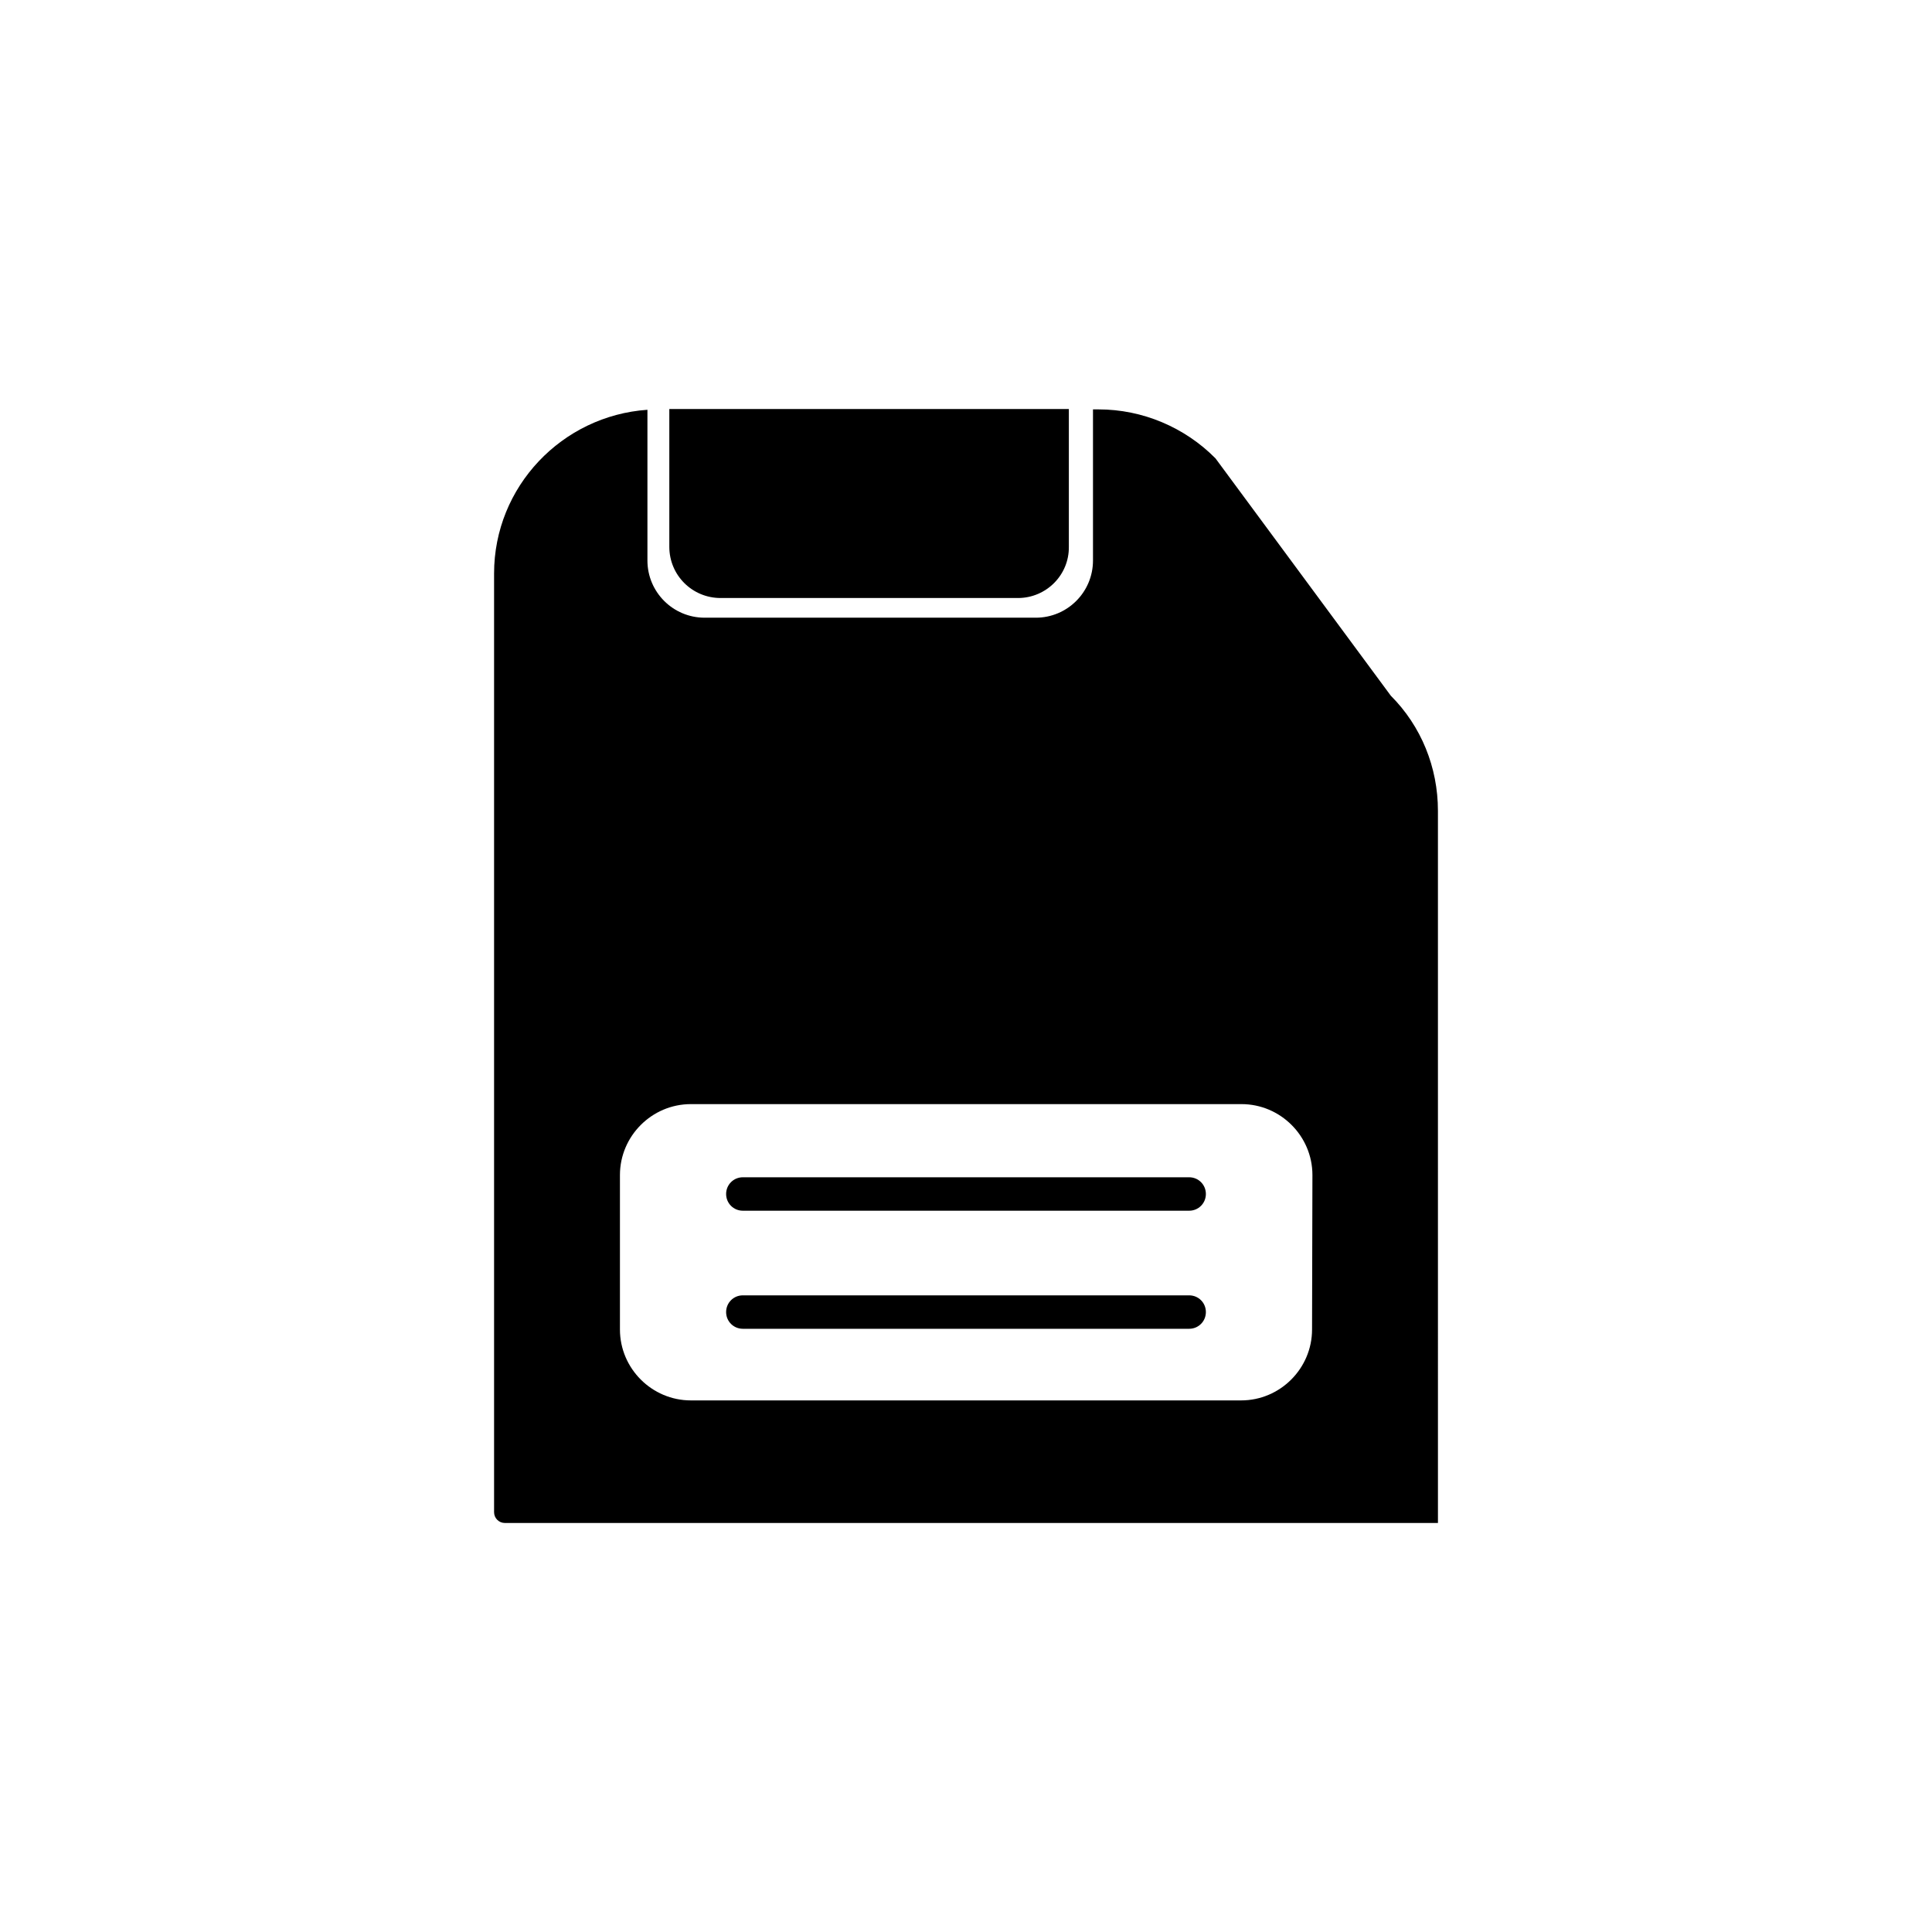 <?xml version="1.0" encoding="UTF-8"?>
<!-- Uploaded to: ICON Repo, www.svgrepo.com, Generator: ICON Repo Mixer Tools -->
<svg fill="#000000" width="800px" height="800px" version="1.1" viewBox="144 144 512 512" xmlns="http://www.w3.org/2000/svg">
 <g>
  <path d="m334.96 302.48h78.816c7.477 0 13.578-6.102 13.48-13.578v-36.508h-105.88v36.508c0 7.574 6.102 13.578 13.582 13.578z"/>
  <path d="m512.57 328.36-46.445-62.879c-8.168-8.266-19.387-12.988-30.996-12.988h-1.477v40.051c0 8.363-6.789 15.152-15.152 15.152h-87.773c-8.363 0-15.152-6.789-15.152-15.152v-39.949c-22.633 1.574-40.641 20.367-40.641 43.395v248.76c0 1.574 1.277 2.856 2.856 2.856h247.28l-0.004-188.74c0-11.512-4.43-22.434-12.496-30.504zm-20.863 167.97c0 10.332-8.461 18.793-18.793 18.793h-145.83c-10.332 0-18.793-8.461-18.793-18.793v-40.934c0-10.332 8.461-18.793 18.793-18.793h145.93c10.332 0 18.793 8.461 18.793 18.793z"/>
  <path d="m459.14 455.99h-118.28c-2.461 0-4.43 1.969-4.43 4.43 0 2.461 1.969 4.43 4.43 4.43h118.28c2.461 0 4.43-1.969 4.43-4.43 0-2.461-1.969-4.43-4.43-4.43z"/>
  <path d="m459.14 487.28h-118.28c-2.461 0-4.43 1.969-4.43 4.43 0 2.461 1.969 4.43 4.43 4.43h118.28c2.461 0 4.43-1.969 4.43-4.43 0-2.465-1.969-4.43-4.43-4.43z"/>
 </g>
</svg>